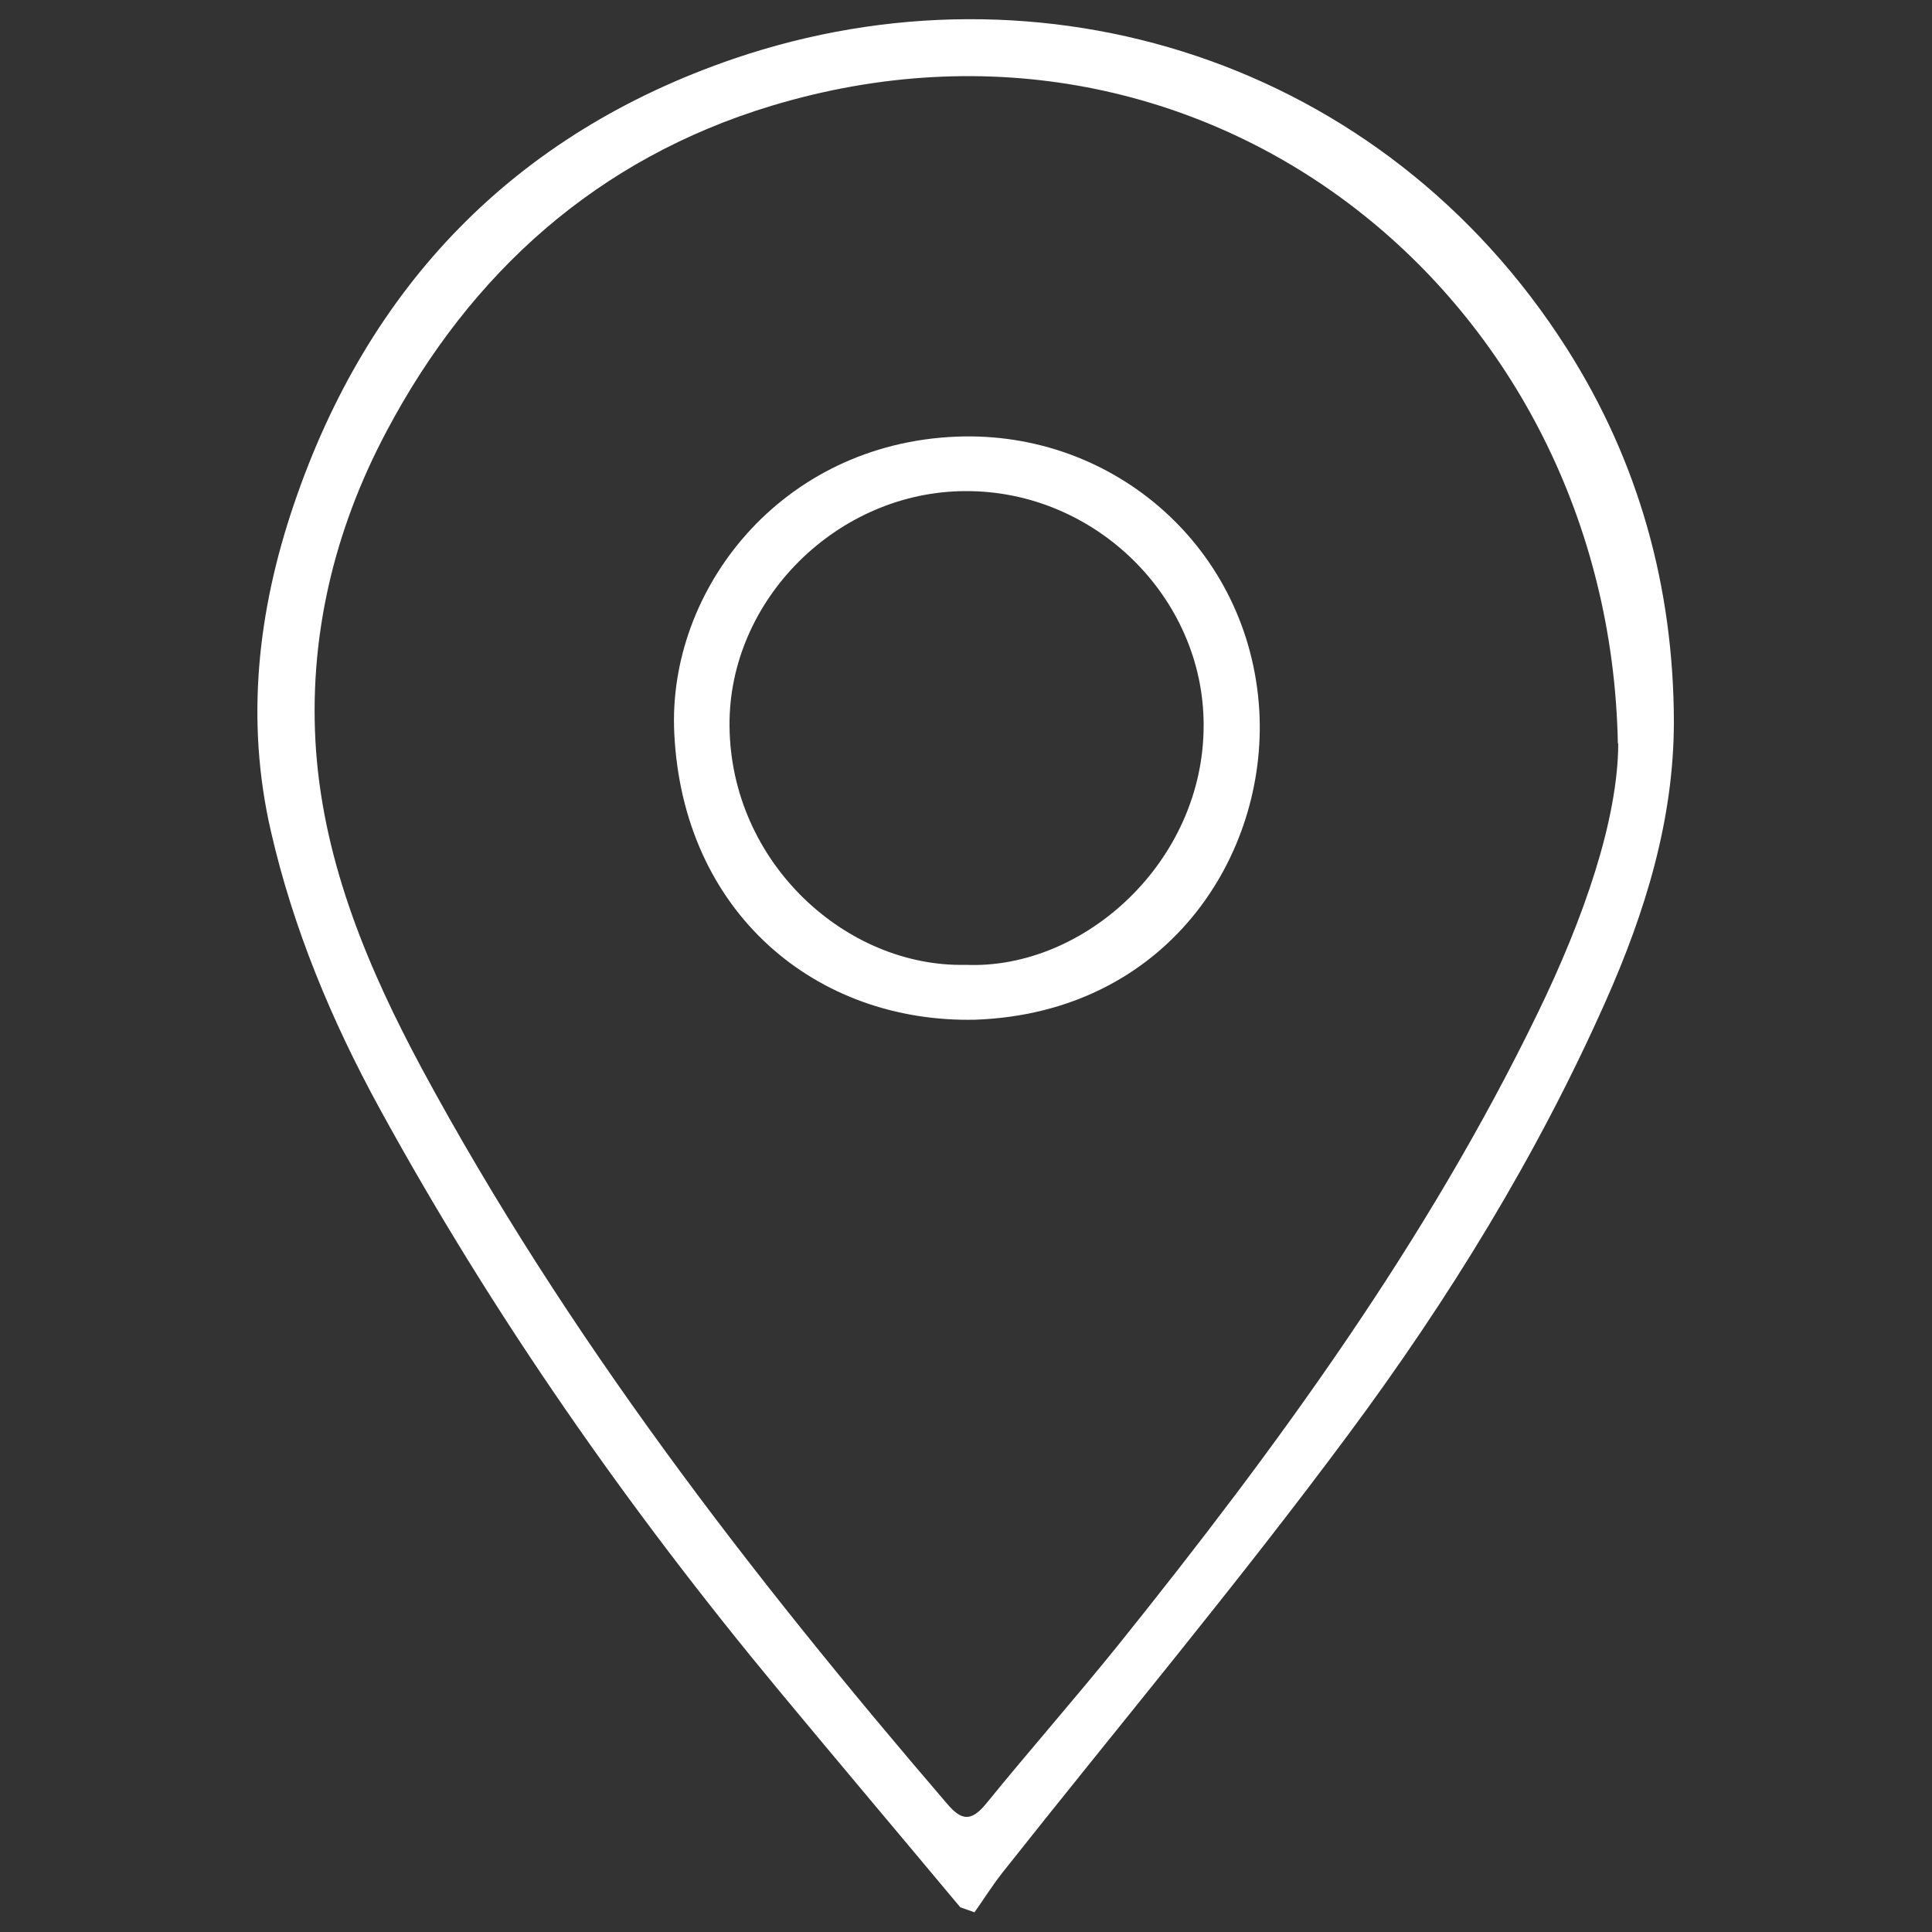 <?xml version="1.0" encoding="UTF-8"?> <svg xmlns="http://www.w3.org/2000/svg" id="katman_1" data-name="katman 1" viewBox="0 0 50 50"><rect x="0" y="0" width="50" height="50" fill="#333333" stroke="none"/><g id="cgcLU5.tif"><g><path d="m24.86,49.37c-1.57-1.88-3.15-3.75-4.71-5.63-3.9-4.7-7.39-9.69-10.33-15.06-1.24-2.27-2.23-4.64-2.81-7.17-.66-2.87-.34-5.7.59-8.44,1.92-5.67,5.72-9.61,11.39-11.55,7.94-2.71,16.8.02,21.56,7.5,1.87,2.94,2.76,6.19,2.77,9.65,0,2.54-.74,4.93-1.76,7.23-1.78,4.01-4.07,7.73-6.67,11.23-2.87,3.87-5.97,7.57-8.96,11.35-.25.32-.47.67-.71,1.01-.12-.04-.25-.09-.37-.13Zm17.01-30.13c-.22-11.5-10.6-19.92-21.91-16.5-4.49,1.36-7.78,4.31-9.96,8.43-1.36,2.56-2.03,5.36-1.82,8.27.22,2.95,1.36,5.65,2.74,8.22,3.73,6.91,8.49,13.08,13.59,19.02.38.45.63.46,1.01,0,1.13-1.39,2.31-2.73,3.43-4.12,4.11-5.12,7.97-10.41,10.85-16.35,1.19-2.45,2.07-4.99,2.08-6.96Z" style="fill: #fff; stroke-width: 0px;"></path><path d="m25.24,26.39c-4.13.09-7.57-2.78-7.79-7.42-.18-3.7,2.75-7.49,7.31-7.67,4.08-.16,7.58,2.9,7.83,7.08.22,3.77-2.39,7.83-7.35,8.01Zm-.25-1.42c3.07.13,6.17-2.68,6.16-6.21,0-3.3-2.81-6.06-6.15-6.05-3.32,0-6.15,2.81-6.12,6.08.03,3.54,3.02,6.25,6.11,6.18Z" style="fill: #fff; stroke-width: 0px;"></path></g></g></svg> 